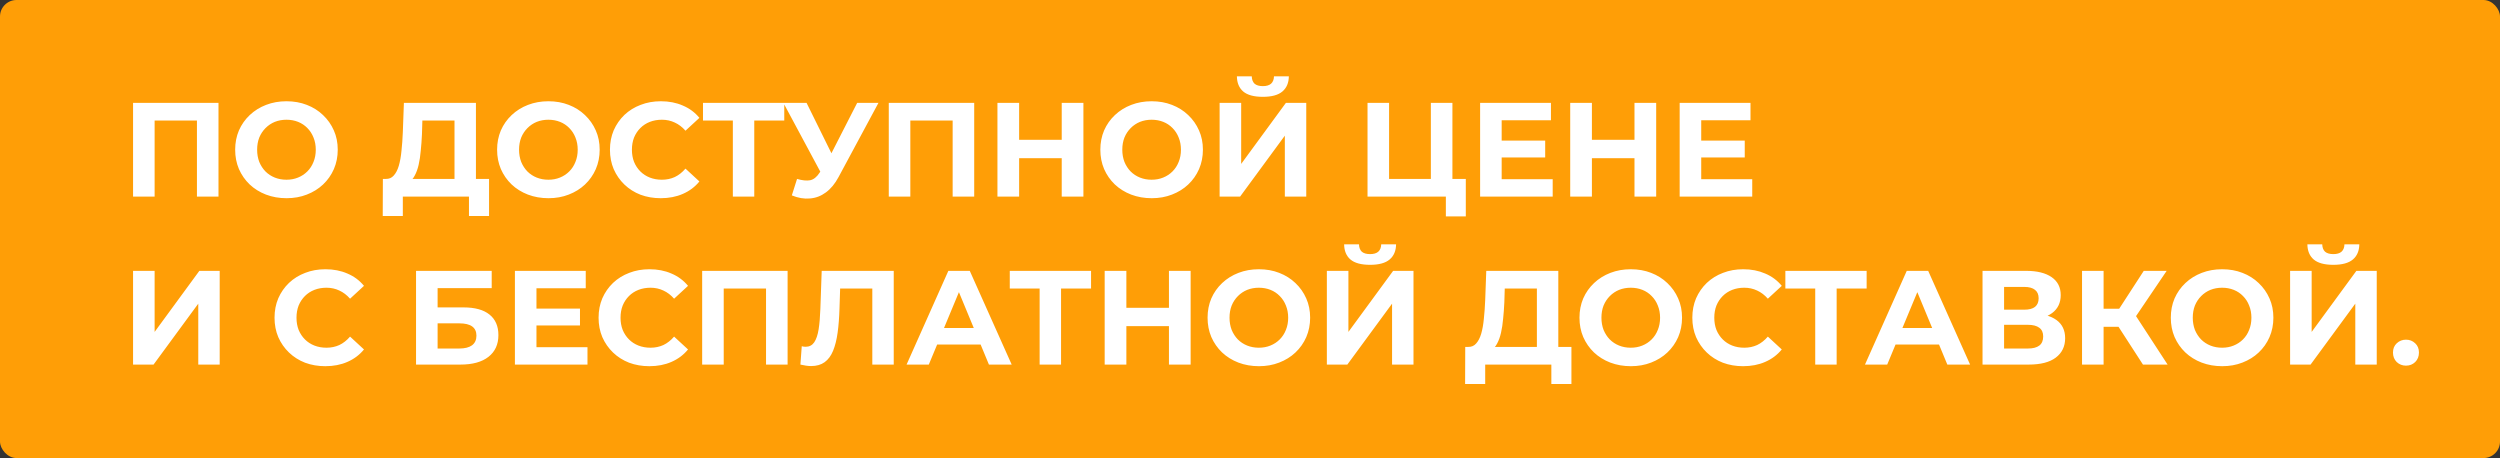 <?xml version="1.0" encoding="UTF-8"?> <svg xmlns="http://www.w3.org/2000/svg" viewBox="0 0 282.754 51.807" fill="none"><rect x="0" y="0" width="282.754" height="51.807" fill="#333333" stroke="none"/><rect width="282.754" height="51.807" rx="1.871" fill="#FF9E06"></rect><path d="M15.049 22.235V11.634H24.712V22.235H22.274V13.072L22.834 13.633H16.927L17.488 13.072V22.235H15.049ZM32.414 22.417C31.575 22.417 30.798 22.281 30.081 22.008C29.374 21.735 28.758 21.352 28.233 20.857C27.719 20.362 27.315 19.782 27.022 19.115C26.739 18.449 26.598 17.722 26.598 16.934C26.598 16.147 26.739 15.42 27.022 14.754C27.315 14.087 27.724 13.507 28.249 13.012C28.774 12.517 29.39 12.133 30.096 11.861C30.803 11.588 31.57 11.452 32.399 11.452C33.237 11.452 34.004 11.588 34.701 11.861C35.407 12.133 36.018 12.517 36.533 13.012C37.058 13.507 37.467 14.087 37.76 14.754C38.053 15.41 38.199 16.137 38.199 16.934C38.199 17.722 38.053 18.454 37.76 19.131C37.467 19.797 37.058 20.377 36.533 20.872C36.018 21.357 35.407 21.735 34.701 22.008C34.004 22.281 33.242 22.417 32.414 22.417ZM32.399 20.327C32.873 20.327 33.307 20.246 33.701 20.085C34.105 19.923 34.458 19.691 34.761 19.388C35.064 19.085 35.296 18.727 35.458 18.313C35.629 17.899 35.715 17.439 35.715 16.934C35.715 16.43 35.629 15.97 35.458 15.556C35.296 15.142 35.064 14.784 34.761 14.481C34.468 14.178 34.12 13.946 33.716 13.784C33.312 13.623 32.873 13.542 32.399 13.542C31.924 13.542 31.485 13.623 31.081 13.784C30.687 13.946 30.339 14.178 30.036 14.481C29.733 14.784 29.496 15.142 29.324 15.556C29.162 15.97 29.082 16.43 29.082 16.934C29.082 17.429 29.162 17.889 29.324 18.313C29.496 18.727 29.728 19.085 30.021 19.388C30.324 19.691 30.677 19.923 31.081 20.085C31.485 20.246 31.924 20.327 32.399 20.327ZM51.405 21.145V13.633H47.771L47.725 15.178C47.695 15.834 47.649 16.455 47.589 17.041C47.539 17.626 47.458 18.161 47.347 18.646C47.236 19.12 47.089 19.524 46.907 19.857C46.736 20.191 46.519 20.428 46.256 20.569L43.636 20.236C44 20.246 44.297 20.12 44.53 19.857C44.772 19.595 44.964 19.226 45.105 18.752C45.247 18.267 45.347 17.702 45.408 17.056C45.479 16.409 45.529 15.708 45.56 14.95L45.681 11.634H53.829V21.145H51.405ZM43.288 24.431L43.303 20.236H55.313V24.431H53.041V22.235H45.56V24.431H43.288ZM62.038 22.417C61.2 22.417 60.423 22.281 59.706 22.008C58.999 21.735 58.383 21.352 57.858 20.857C57.343 20.362 56.939 19.782 56.647 19.115C56.364 18.449 56.223 17.722 56.223 16.934C56.223 16.147 56.364 15.42 56.647 14.754C56.939 14.087 57.348 13.507 57.873 13.012C58.398 12.517 59.014 12.133 59.721 11.861C60.428 11.588 61.195 11.452 62.023 11.452C62.861 11.452 63.629 11.588 64.325 11.861C65.032 12.133 65.643 12.517 66.158 13.012C66.683 13.507 67.092 14.087 67.385 14.754C67.677 15.41 67.824 16.137 67.824 16.934C67.824 17.722 67.677 18.454 67.385 19.131C67.092 19.797 66.683 20.377 66.158 20.872C65.643 21.357 65.032 21.735 64.325 22.008C63.629 22.281 62.866 22.417 62.038 22.417ZM62.023 20.327C62.498 20.327 62.932 20.246 63.326 20.085C63.729 19.923 64.083 19.691 64.386 19.388C64.689 19.085 64.921 18.727 65.083 18.313C65.254 17.899 65.34 17.439 65.34 16.934C65.34 16.43 65.254 15.97 65.083 15.556C64.921 15.142 64.689 14.784 64.386 14.481C64.093 14.178 63.745 13.946 63.341 13.784C62.937 13.623 62.498 13.542 62.023 13.542C61.549 13.542 61.11 13.623 60.706 13.784C60.312 13.946 59.964 14.178 59.661 14.481C59.358 14.784 59.12 15.142 58.949 15.556C58.787 15.97 58.706 16.43 58.706 16.934C58.706 17.429 58.787 17.889 58.949 18.313C59.12 18.727 59.353 19.085 59.645 19.388C59.948 19.691 60.302 19.923 60.706 20.085C61.11 20.246 61.549 20.327 62.023 20.327ZM74.727 22.417C73.909 22.417 73.147 22.286 72.44 22.023C71.743 21.751 71.138 21.367 70.622 20.872C70.108 20.377 69.704 19.797 69.411 19.131C69.128 18.464 68.987 17.732 68.987 16.934C68.987 16.137 69.128 15.405 69.411 14.738C69.704 14.072 70.108 13.491 70.622 12.997C71.148 12.502 71.758 12.123 72.455 11.861C73.152 11.588 73.914 11.452 74.742 11.452C75.661 11.452 76.489 11.614 77.226 11.937C77.973 12.25 78.599 12.714 79.104 13.33L77.529 14.784C77.165 14.37 76.761 14.062 76.317 13.86C75.873 13.648 75.388 13.542 74.863 13.542C74.368 13.542 73.914 13.623 73.5 13.784C73.086 13.946 72.728 14.178 72.425 14.481C72.122 14.784 71.885 15.142 71.713 15.556C71.551 15.97 71.471 16.43 71.471 16.934C71.471 17.439 71.551 17.899 71.713 18.313C71.885 18.727 72.122 19.085 72.425 19.388C72.728 19.691 73.086 19.923 73.5 20.085C73.914 20.246 74.368 20.327 74.863 20.327C75.388 20.327 75.873 20.226 76.317 20.024C76.761 19.812 77.165 19.494 77.529 19.07L79.104 20.524C78.599 21.14 77.973 21.609 77.226 21.932C76.489 22.255 75.656 22.417 74.727 22.417ZM82.886 22.235V13.072L83.447 13.633H79.509V11.634H88.702V13.633H84.764L85.309 13.072V22.235H82.886ZM90.147 20.236C90.733 20.408 91.223 20.458 91.617 20.388C92.021 20.307 92.379 20.024 92.692 19.539L93.207 18.767L93.434 18.51L96.948 11.634H99.356L94.843 20.024C94.439 20.781 93.959 21.362 93.404 21.766C92.859 22.17 92.258 22.397 91.601 22.447C90.945 22.508 90.264 22.392 89.557 22.099L90.147 20.236ZM93.389 20.554L88.603 11.634H91.223L94.736 18.752L93.389 20.554ZM100.522 22.235V11.634H110.184V22.235H107.746V13.072L108.306 13.633H102.4L102.96 13.072V22.235H100.522ZM120.082 11.634H122.535V22.235H120.082V11.634ZM115.266 22.235H112.812V11.634H115.266V22.235ZM120.264 17.889H115.084V15.814H120.264V17.889ZM130.265 22.417C129.427 22.417 128.65 22.281 127.933 22.008C127.226 21.735 126.61 21.352 126.085 20.857C125.57 20.362 125.166 19.782 124.874 19.115C124.591 18.449 124.45 17.722 124.45 16.934C124.45 16.147 124.591 15.42 124.874 14.754C125.166 14.087 125.575 13.507 126.1 13.012C126.625 12.517 127.241 12.133 127.948 11.861C128.655 11.588 129.422 11.452 130.25 11.452C131.088 11.452 131.856 11.588 132.552 11.861C133.259 12.133 133.87 12.517 134.385 13.012C134.91 13.507 135.319 14.087 135.612 14.754C135.904 15.41 136.051 16.137 136.051 16.934C136.051 17.722 135.904 18.454 135.612 19.131C135.319 19.797 134.91 20.377 134.385 20.872C133.87 21.357 133.259 21.735 132.552 22.008C131.856 22.281 131.093 22.417 130.265 22.417ZM130.25 20.327C130.725 20.327 131.159 20.246 131.553 20.085C131.957 19.923 132.31 19.691 132.613 19.388C132.916 19.085 133.148 18.727 133.31 18.313C133.481 17.899 133.567 17.439 133.567 16.934C133.567 16.43 133.481 15.97 133.31 15.556C133.148 15.142 132.916 14.784 132.613 14.481C132.32 14.178 131.972 13.946 131.568 13.784C131.164 13.623 130.725 13.542 130.25 13.542C129.776 13.542 129.337 13.623 128.933 13.784C128.539 13.946 128.191 14.178 127.888 14.481C127.585 14.784 127.347 15.142 127.176 15.556C127.014 15.97 126.933 16.43 126.933 16.934C126.933 17.429 127.014 17.889 127.176 18.313C127.347 18.727 127.58 19.085 127.872 19.388C128.175 19.691 128.529 19.923 128.933 20.085C129.337 20.246 129.776 20.327 130.25 20.327ZM137.941 22.235V11.634H140.379V18.54L145.438 11.634H147.74V22.235H145.317V15.344L140.258 22.235H137.941ZM142.833 10.952C141.823 10.952 141.081 10.75 140.607 10.346C140.142 9.942 139.905 9.372 139.895 8.635H141.576C141.586 8.998 141.692 9.276 141.894 9.468C142.106 9.65 142.419 9.741 142.833 9.741C143.237 9.741 143.545 9.65 143.757 9.468C143.969 9.276 144.08 8.998 144.09 8.635H145.771C145.761 9.372 145.518 9.942 145.044 10.346C144.569 10.75 143.832 10.952 142.833 10.952ZM154.669 22.235V11.634H157.107V20.236H161.832V11.634H164.271V22.235H154.669ZM163.529 24.477V21.66L164.059 22.235H161.832V20.236H165.785V24.477H163.529ZM169.659 15.905H174.763V17.813H169.659V15.905ZM169.841 20.266H175.612V22.235H167.403V11.634H175.415V13.603H169.841V20.266ZM184.863 11.634H187.317V22.235H184.863V11.634ZM180.047 22.235H177.593V11.634H180.047V22.235ZM185.045 17.889H179.865V15.814H185.045V17.889ZM192.229 15.905H197.333V17.813H192.229V15.905ZM192.411 20.266H198.181V22.235H189.973V11.634H197.985V13.603H192.411V20.266ZM15.049 41.235V30.634H17.488V37.54L22.546 30.634H24.848V41.235H22.425V34.344L17.367 41.235H15.049ZM36.79 41.417C35.972 41.417 35.21 41.286 34.503 41.023C33.807 40.751 33.201 40.367 32.686 39.872C32.171 39.377 31.767 38.797 31.474 38.131C31.191 37.464 31.05 36.732 31.05 35.934C31.05 35.137 31.191 34.405 31.474 33.738C31.767 33.072 32.171 32.491 32.686 31.997C33.211 31.502 33.822 31.123 34.518 30.861C35.215 30.588 35.977 30.452 36.805 30.452C37.724 30.452 38.552 30.614 39.289 30.937C40.036 31.25 40.662 31.714 41.167 32.33L39.592 33.784C39.228 33.37 38.824 33.062 38.38 32.86C37.936 32.648 37.451 32.542 36.926 32.542C36.432 32.542 35.977 32.623 35.563 32.784C35.149 32.946 34.791 33.178 34.488 33.481C34.185 33.784 33.948 34.142 33.776 34.556C33.615 34.97 33.534 35.43 33.534 35.934C33.534 36.439 33.615 36.899 33.776 37.313C33.948 37.727 34.185 38.085 34.488 38.388C34.791 38.691 35.149 38.923 35.563 39.085C35.977 39.246 36.432 39.327 36.926 39.327C37.451 39.327 37.936 39.226 38.38 39.024C38.824 38.812 39.228 38.494 39.592 38.07L41.167 39.524C40.662 40.14 40.036 40.609 39.289 40.932C38.552 41.256 37.719 41.417 36.79 41.417ZM47.055 41.235V30.634H55.612V32.587H49.494V34.768H52.432C53.714 34.768 54.688 35.036 55.355 35.571C56.031 36.106 56.37 36.884 56.37 37.903C56.37 38.953 55.996 39.771 55.249 40.357C54.502 40.943 53.446 41.235 52.083 41.235H47.055ZM49.494 39.418H51.947C52.573 39.418 53.053 39.297 53.386 39.054C53.719 38.802 53.886 38.439 53.886 37.964C53.886 37.035 53.24 36.571 51.947 36.571H49.494V39.418ZM60.493 34.905H65.597V36.813H60.493V34.905ZM60.675 39.267H66.445V41.235H58.237V30.634H66.249V32.603H60.675V39.267ZM73.44 41.417C72.622 41.417 71.86 41.286 71.153 41.023C70.457 40.751 69.851 40.367 69.336 39.872C68.821 39.377 68.417 38.797 68.124 38.131C67.841 37.464 67.7 36.732 67.7 35.934C67.7 35.137 67.841 34.405 68.124 33.738C68.417 33.072 68.821 32.491 69.336 31.997C69.861 31.502 70.472 31.123 71.168 30.861C71.865 30.588 72.627 30.452 73.455 30.452C74.374 30.452 75.202 30.614 75.939 30.937C76.686 31.25 77.312 31.714 77.817 32.33L76.242 33.784C75.878 33.37 75.474 33.062 75.03 32.86C74.586 32.648 74.101 32.542 73.576 32.542C73.082 32.542 72.627 32.623 72.213 32.784C71.799 32.946 71.441 33.178 71.138 33.481C70.835 33.784 70.598 34.142 70.426 34.556C70.265 34.97 70.184 35.43 70.184 35.934C70.184 36.439 70.265 36.899 70.426 37.313C70.598 37.727 70.835 38.085 71.138 38.388C71.441 38.691 71.799 38.923 72.213 39.085C72.627 39.246 73.082 39.327 73.576 39.327C74.101 39.327 74.586 39.226 75.03 39.024C75.474 38.812 75.878 38.494 76.242 38.07L77.817 39.524C77.312 40.14 76.686 40.609 75.939 40.932C75.202 41.256 74.369 41.417 73.44 41.417ZM79.416 41.235V30.634H89.079V41.235H86.64V32.073L87.201 32.633H81.294L81.854 32.073V41.235H79.416ZM91.739 41.402C91.557 41.402 91.365 41.387 91.163 41.356C90.971 41.326 90.759 41.286 90.527 41.235L90.679 39.16C90.82 39.201 90.966 39.221 91.118 39.221C91.532 39.221 91.855 39.054 92.087 38.721C92.319 38.378 92.486 37.888 92.587 37.252C92.688 36.616 92.754 35.844 92.784 34.935L92.935 30.634H101.083V41.235H98.66V32.073L99.221 32.633H94.541L95.04 32.042L94.95 34.844C94.919 35.884 94.849 36.808 94.738 37.615C94.627 38.423 94.455 39.11 94.223 39.675C93.99 40.241 93.672 40.67 93.268 40.963C92.865 41.256 92.355 41.402 91.739 41.402ZM102.535 41.235L107.26 30.634H109.683L114.424 41.235H111.849L107.972 31.875H108.941L105.049 41.235H102.535ZM104.897 38.964L105.549 37.101H111.001L111.667 38.964H104.897ZM117.584 41.235V32.073L118.144 32.633H114.207V30.634H123.4V32.633H119.462L120.007 32.073V41.235H117.584ZM132.21 30.634H134.663V41.235H132.21V30.634ZM127.394 41.235H124.94V30.634H127.394V41.235ZM132.392 36.889H127.212V34.814H132.392V36.889ZM142.393 41.417C141.555 41.417 140.778 41.281 140.061 41.008C139.354 40.736 138.738 40.352 138.213 39.857C137.698 39.362 137.294 38.782 137.002 38.115C136.719 37.449 136.578 36.722 136.578 35.934C136.578 35.147 136.719 34.42 137.002 33.754C137.294 33.087 137.703 32.507 138.228 32.012C138.753 31.517 139.369 31.133 140.076 30.861C140.783 30.588 141.55 30.452 142.378 30.452C143.216 30.452 143.984 30.588 144.68 30.861C145.387 31.133 145.998 31.517 146.513 32.012C147.038 32.507 147.447 33.087 147.74 33.754C148.032 34.41 148.179 35.137 148.179 35.934C148.179 36.722 148.032 37.454 147.74 38.131C147.447 38.797 147.038 39.377 146.513 39.872C145.998 40.357 145.387 40.736 144.68 41.008C143.984 41.281 143.221 41.417 142.393 41.417ZM142.378 39.327C142.853 39.327 143.287 39.246 143.681 39.085C144.084 38.923 144.438 38.691 144.741 38.388C145.044 38.085 145.276 37.727 145.438 37.313C145.609 36.899 145.695 36.439 145.695 35.934C145.695 35.43 145.609 34.97 145.438 34.556C145.276 34.142 145.044 33.784 144.741 33.481C144.448 33.178 144.1 32.946 143.696 32.784C143.292 32.623 142.853 32.542 142.378 32.542C141.904 32.542 141.465 32.623 141.061 32.784C140.667 32.946 140.319 33.178 140.016 33.481C139.713 33.784 139.475 34.142 139.304 34.556C139.142 34.97 139.061 35.43 139.061 35.934C139.061 36.429 139.142 36.889 139.304 37.313C139.475 37.727 139.708 38.085 140 38.388C140.303 38.691 140.657 38.923 141.061 39.085C141.465 39.246 141.904 39.327 142.378 39.327ZM150.069 41.235V30.634H152.507V37.54L157.566 30.634H159.868V41.235H157.445V34.344L152.386 41.235H150.069ZM154.961 29.952C153.951 29.952 153.209 29.75 152.734 29.346C152.27 28.943 152.033 28.372 152.023 27.635H153.704C153.714 27.998 153.82 28.276 154.022 28.468C154.234 28.65 154.547 28.74 154.961 28.74C155.365 28.74 155.673 28.65 155.884 28.468C156.097 28.276 156.208 27.998 156.218 27.635H157.899C157.889 28.372 157.646 28.943 157.172 29.346C156.697 29.75 155.96 29.952 154.961 29.952ZM173.824 40.145V32.633H170.189L170.144 34.178C170.113 34.834 170.068 35.455 170.007 36.041C169.957 36.626 169.876 37.161 169.765 37.646C169.654 38.121 169.508 38.524 169.326 38.857C169.154 39.191 168.937 39.428 168.675 39.569L166.054 39.236C166.418 39.246 166.716 39.12 166.948 38.857C167.19 38.595 167.382 38.226 167.524 37.752C167.665 37.267 167.766 36.702 167.826 36.056C167.897 35.409 167.947 34.708 167.978 33.95L168.099 30.634H176.247V40.145H173.824ZM165.706 43.431L165.721 39.236H177.731V43.431H175.46V41.235H167.978V43.431H165.706ZM184.457 41.417C183.619 41.417 182.841 41.281 182.124 41.008C181.417 40.736 180.801 40.352 180.276 39.857C179.762 39.362 179.358 38.782 179.065 38.115C178.782 37.449 178.641 36.722 178.641 35.934C178.641 35.147 178.782 34.42 179.065 33.754C179.358 33.087 179.767 32.507 180.292 32.012C180.817 31.517 181.433 31.133 182.139 30.861C182.846 30.588 183.614 30.452 184.441 30.452C185.28 30.452 186.047 30.588 186.744 30.861C187.45 31.133 188.061 31.517 188.576 32.012C189.101 32.507 189.51 33.087 189.803 33.754C190.096 34.41 190.242 35.137 190.242 35.934C190.242 36.722 190.096 37.454 189.803 38.131C189.51 38.797 189.101 39.377 188.576 39.872C188.061 40.357 187.45 40.736 186.744 41.008C186.047 41.281 185.285 41.417 184.457 41.417ZM184.441 39.327C184.916 39.327 185.35 39.246 185.744 39.085C186.148 38.923 186.501 38.691 186.804 38.388C187.107 38.085 187.339 37.727 187.501 37.313C187.672 36.899 187.758 36.439 187.758 35.934C187.758 35.43 187.672 34.97 187.501 34.556C187.339 34.142 187.107 33.784 186.804 33.481C186.511 33.178 186.163 32.946 185.759 32.784C185.355 32.623 184.916 32.542 184.441 32.542C183.967 32.542 183.528 32.623 183.124 32.784C182.73 32.946 182.382 33.178 182.079 33.481C181.776 33.784 181.539 34.142 181.367 34.556C181.205 34.97 181.125 35.43 181.125 35.934C181.125 36.429 181.205 36.889 181.367 37.313C181.539 37.727 181.771 38.085 182.064 38.388C182.367 38.691 182.72 38.923 183.124 39.085C183.528 39.246 183.967 39.327 184.441 39.327ZM197.145 41.417C196.327 41.417 195.565 41.286 194.858 41.023C194.162 40.751 193.556 40.367 193.041 39.872C192.526 39.377 192.122 38.797 191.829 38.131C191.546 37.464 191.405 36.732 191.405 35.934C191.405 35.137 191.546 34.405 191.829 33.738C192.122 33.072 192.526 32.491 193.041 31.997C193.566 31.502 194.177 31.123 194.873 30.861C195.57 30.588 196.332 30.452 197.16 30.452C198.079 30.452 198.907 30.614 199.644 30.937C200.391 31.25 201.017 31.714 201.522 32.33L199.947 33.784C199.583 33.37 199.18 33.062 198.735 32.86C198.291 32.648 197.806 32.542 197.281 32.542C196.787 32.542 196.332 32.623 195.918 32.784C195.504 32.946 195.146 33.178 194.843 33.481C194.54 33.784 194.303 34.142 194.131 34.556C193.97 34.97 193.889 35.43 193.889 35.934C193.889 36.439 193.97 36.899 194.131 37.313C194.303 37.727 194.54 38.085 194.843 38.388C195.146 38.691 195.504 38.923 195.918 39.085C196.332 39.246 196.787 39.327 197.281 39.327C197.806 39.327 198.291 39.226 198.735 39.024C199.18 38.812 199.583 38.494 199.947 38.07L201.522 39.524C201.017 40.14 200.391 40.609 199.644 40.932C198.907 41.256 198.074 41.417 197.145 41.417ZM205.305 41.235V32.073L205.865 32.633H201.927V30.634H211.12V32.633H207.183L207.728 32.073V41.235H205.305ZM210.932 41.235L215.657 30.634H218.081L222.821 41.235H220.246L216.369 31.875H217.338L213.446 41.235H210.932ZM213.295 38.964L213.946 37.101H219.398L220.065 38.964H213.295ZM224.227 41.235V30.634H229.164C230.396 30.634 231.355 30.871 232.042 31.345C232.728 31.82 233.071 32.496 233.071 33.375C233.071 34.243 232.748 34.92 232.102 35.404C231.456 35.879 230.598 36.116 229.528 36.116L229.815 35.48C231.007 35.48 231.931 35.717 232.587 36.192C233.243 36.667 233.571 37.353 233.571 38.252C233.571 39.181 233.218 39.913 232.511 40.448C231.815 40.973 230.795 41.235 229.452 41.235H224.227ZM226.665 39.418H229.361C229.926 39.418 230.356 39.307 230.648 39.085C230.941 38.863 231.087 38.519 231.087 38.055C231.087 37.61 230.941 37.283 230.648 37.07C230.356 36.848 229.926 36.737 229.361 36.737H226.665V39.418ZM226.665 35.026H228.952C229.487 35.026 229.891 34.92 230.164 34.708C230.436 34.486 230.573 34.162 230.573 33.738C230.573 33.314 230.436 32.996 230.164 32.784C229.891 32.562 229.487 32.451 228.952 32.451H226.665V35.026ZM242.372 41.235L239.071 36.131L241.055 34.935L245.159 41.235H242.372ZM235.481 41.235V30.634H237.92V41.235H235.481ZM237.208 36.964V34.92H240.903V36.964H237.208ZM241.282 36.207L239.025 35.934L242.463 30.634H245.053L241.282 36.207ZM251.339 41.417C250.499 41.417 249.722 41.281 249.005 41.008C248.299 40.736 247.683 40.352 247.158 39.857C246.643 39.362 246.239 38.782 245.946 38.115C245.663 37.449 245.522 36.722 245.522 35.934C245.522 35.147 245.663 34.42 245.946 33.754C246.239 33.087 246.648 32.507 247.173 32.012C247.698 31.517 248.314 31.133 249.021 30.861C249.727 30.588 250.494 30.452 251.324 30.452C252.16 30.452 252.927 30.588 253.624 30.861C254.331 31.133 254.943 31.517 255.457 32.012C255.982 32.507 256.392 33.087 256.684 33.754C256.976 34.41 257.123 35.137 257.123 35.934C257.123 36.722 256.976 37.454 256.684 38.131C256.392 38.797 255.982 39.377 255.457 39.872C254.943 40.357 254.331 40.736 253.624 41.008C252.927 41.281 252.165 41.417 251.339 41.417ZM251.324 39.327C251.798 39.327 252.23 39.246 252.625 39.085C253.03 38.923 253.382 38.691 253.686 38.388C253.989 38.085 254.221 37.727 254.381 37.313C254.553 36.899 254.638 36.439 254.638 35.934C254.638 35.43 254.553 34.97 254.381 34.556C254.221 34.142 253.989 33.784 253.686 33.481C253.392 33.178 253.045 32.946 252.64 32.784C252.235 32.623 251.798 32.542 251.324 32.542C250.849 32.542 250.409 32.623 250.005 32.784C249.611 32.946 249.263 33.178 248.96 33.481C248.657 33.784 248.42 34.142 248.248 34.556C248.087 34.97 248.006 35.43 248.006 35.934C248.006 36.429 248.087 36.889 248.248 37.313C248.42 37.727 248.652 38.085 248.945 38.388C249.248 38.691 249.601 38.923 250.005 39.085C250.409 39.246 250.849 39.327 251.324 39.327ZM259.014 41.235V30.634H261.452V37.54L266.51 30.634H268.813V41.235H266.388V34.344L261.33 41.235H259.014ZM263.905 29.952C262.896 29.952 262.154 29.75 261.68 29.346C261.215 28.943 260.978 28.372 260.968 27.635H262.649C262.659 27.998 262.764 28.276 262.966 28.468C263.178 28.65 263.49 28.74 263.905 28.74C264.31 28.74 264.617 28.65 264.829 28.468C265.042 28.276 265.151 27.998 265.161 27.635H266.843C266.833 28.372 266.59 28.943 266.116 29.346C265.641 29.75 264.904 29.952 263.905 29.952ZM272.118 41.356C271.713 41.356 271.366 41.22 271.074 40.948C270.792 40.665 270.649 40.306 270.649 39.872C270.649 39.438 270.792 39.09 271.074 38.827C271.366 38.555 271.713 38.418 272.118 38.418C272.533 38.418 272.88 38.555 273.162 38.827C273.447 39.09 273.587 39.438 273.587 39.872C273.587 40.306 273.447 40.665 273.162 40.948C272.88 41.22 272.533 41.356 272.118 41.356Z" fill="white"></path></svg> 